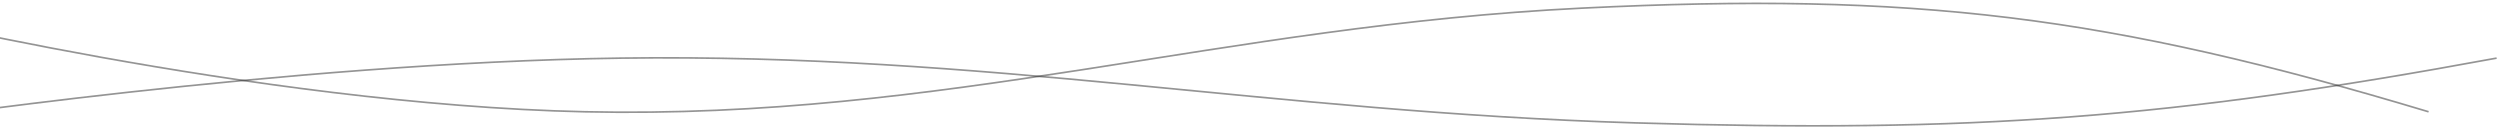 <?xml version="1.0" encoding="UTF-8"?> <svg xmlns="http://www.w3.org/2000/svg" width="735" height="38" viewBox="0 0 735 38" fill="none"> <path opacity="0.5" d="M-33 36.129C-33 36.129 84.082 18.414 182.604 17.086C290.191 15.636 373.286 32.888 480.78 36.129C580.224 39.127 638.252 34.763 734 17.086" stroke="#2B2B2B" stroke-width="0.5"></path> <path opacity="0.5" d="M-40 2.393C-40 2.393 75.098 30.737 171.95 32.862C277.713 35.182 359.4 7.579 465.072 2.393C562.83 -2.404 619.875 4.579 714 32.862" stroke="#2B2B2B" stroke-width="0.5"></path> </svg> 